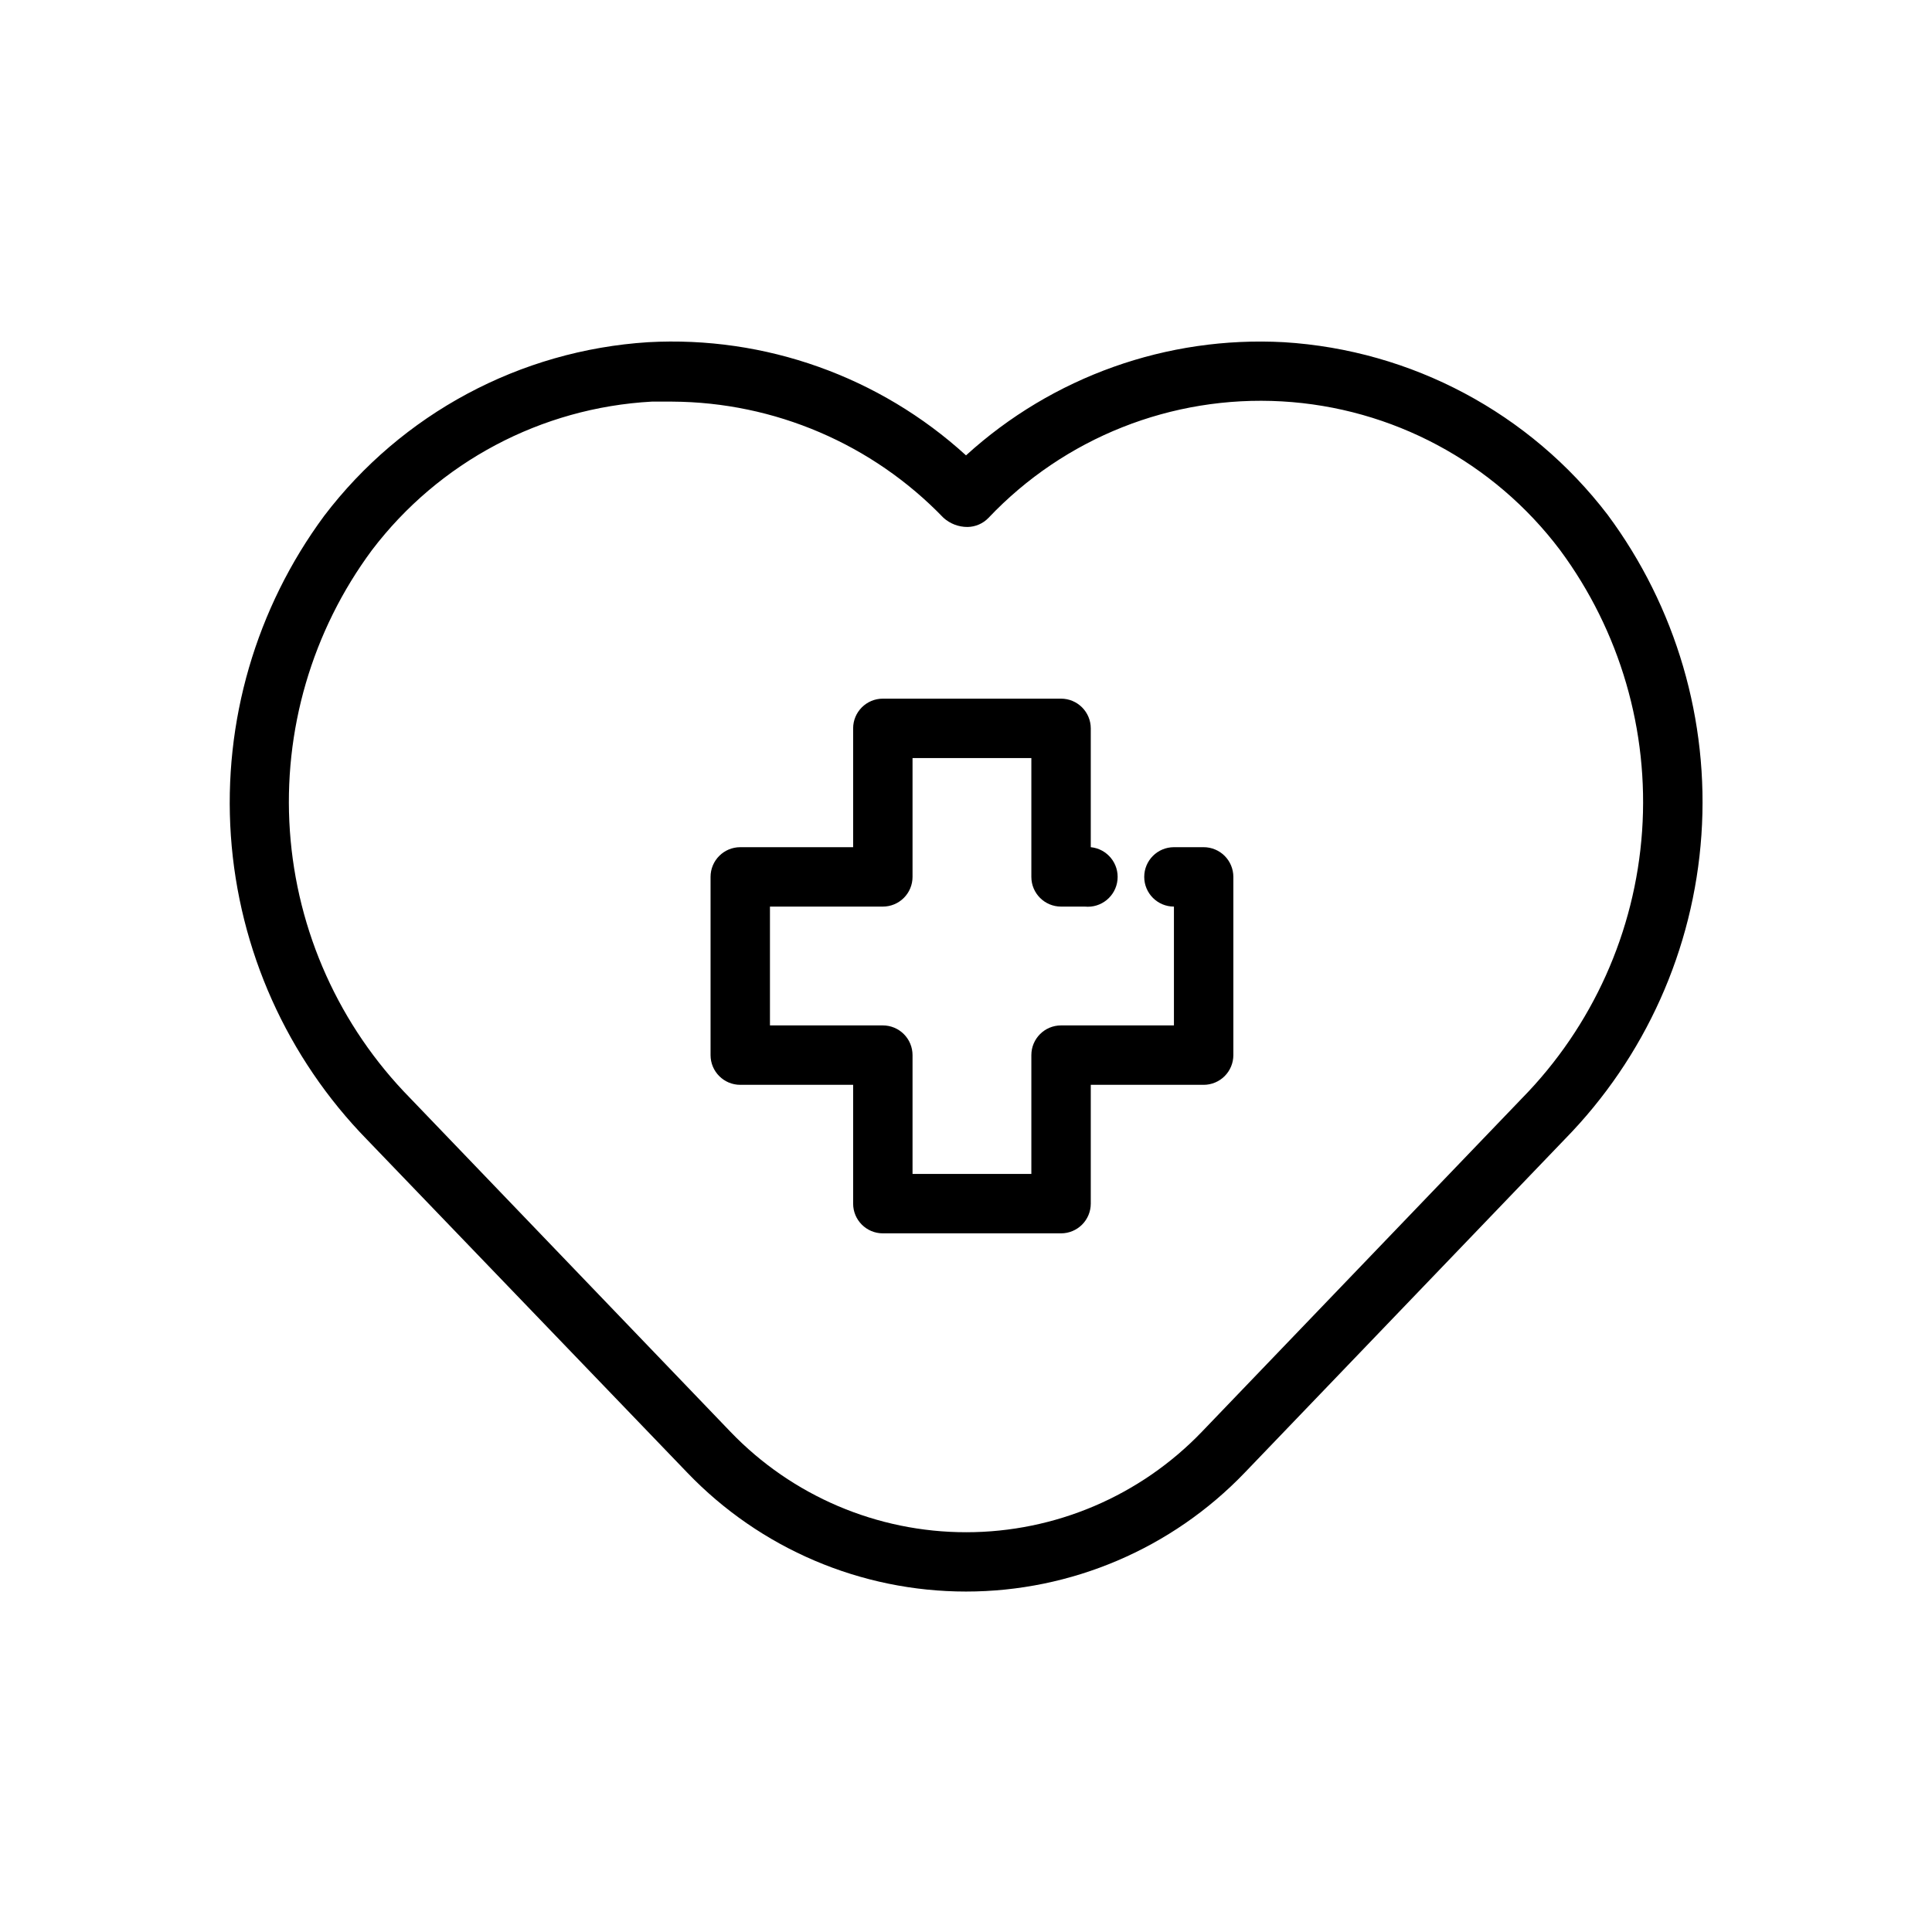 <?xml version="1.0" encoding="UTF-8"?>
<!-- Uploaded to: SVG Repo, www.svgrepo.com, Generator: SVG Repo Mixer Tools -->
<svg fill="#000000" width="800px" height="800px" version="1.1" viewBox="144 144 512 512" xmlns="http://www.w3.org/2000/svg">
 <g>
  <path d="m570.04 280.42c-20.617-26.965-51.926-43.652-85.805-45.734-30.961-1.684-61.301 9.121-84.23 29.992-22.918-20.895-53.27-31.703-84.23-29.992-33.957 2.156-65.297 18.961-85.887 46.051-18.035 24.422-26.793 54.465-24.703 84.754 2.094 30.289 14.895 58.848 36.117 80.559l84.863 88.246c19.297 20.109 45.965 31.48 73.84 31.48 27.871 0 54.539-11.371 73.84-31.48l84.859-88.406c21.281-21.715 34.113-50.309 36.191-80.641 2.078-30.336-6.734-60.414-24.855-84.828zm-22.672 154.61-84.859 88.406c-16.332 17.008-38.887 26.621-62.465 26.621-23.578 0-46.137-9.613-62.465-26.621l-84.941-88.484c-18.688-19.031-29.969-44.109-31.816-70.719-1.844-26.613 5.863-53.008 21.742-74.441 17.75-23.355 44.859-37.746 74.152-39.359h5.434c27.129 0.141 53.051 11.242 71.871 30.781 1.746 1.578 4.019 2.449 6.375 2.438 2.117-0.027 4.133-0.906 5.59-2.438 20.109-21.215 48.539-32.496 77.719-30.844 29.184 1.656 56.156 16.074 73.738 39.422 15.871 21.453 23.574 47.859 21.727 74.477-1.848 26.621-13.121 51.707-31.801 70.762z"/>
  <path d="m425.19 470.85h-47.23c-4.348 0-7.871-3.523-7.871-7.871v-31.488h-29.914c-4.348 0-7.871-3.527-7.871-7.875v-47.23c0-4.348 3.523-7.871 7.871-7.871h29.914v-31.488c0-4.348 3.523-7.875 7.871-7.875h47.23c2.09 0 4.09 0.832 5.566 2.309 1.477 1.477 2.309 3.477 2.309 5.566v31.488c4.348 0.434 7.519 4.309 7.082 8.656-0.434 4.348-4.309 7.519-8.656 7.086h-6.301c-4.348 0-7.871-3.523-7.871-7.871v-31.488h-31.488v31.488c0 2.086-0.828 4.09-2.305 5.566-1.477 1.477-3.481 2.305-5.566 2.305h-29.914v31.488h29.914c2.086 0 4.09 0.828 5.566 2.305 1.477 1.477 2.305 3.481 2.305 5.566v31.488h31.488v-31.488c0-4.348 3.523-7.871 7.871-7.871h29.914v-31.488c-4.348 0-7.871-3.523-7.871-7.871 0-4.348 3.523-7.871 7.871-7.871h7.875c2.086 0 4.09 0.828 5.566 2.305 1.473 1.477 2.305 3.477 2.305 5.566v47.23c0 2.09-0.832 4.09-2.305 5.566-1.477 1.477-3.481 2.309-5.566 2.309h-29.914v31.488c0 2.086-0.832 4.09-2.309 5.566-1.477 1.473-3.477 2.305-5.566 2.305z"/>
 </g>
</svg>